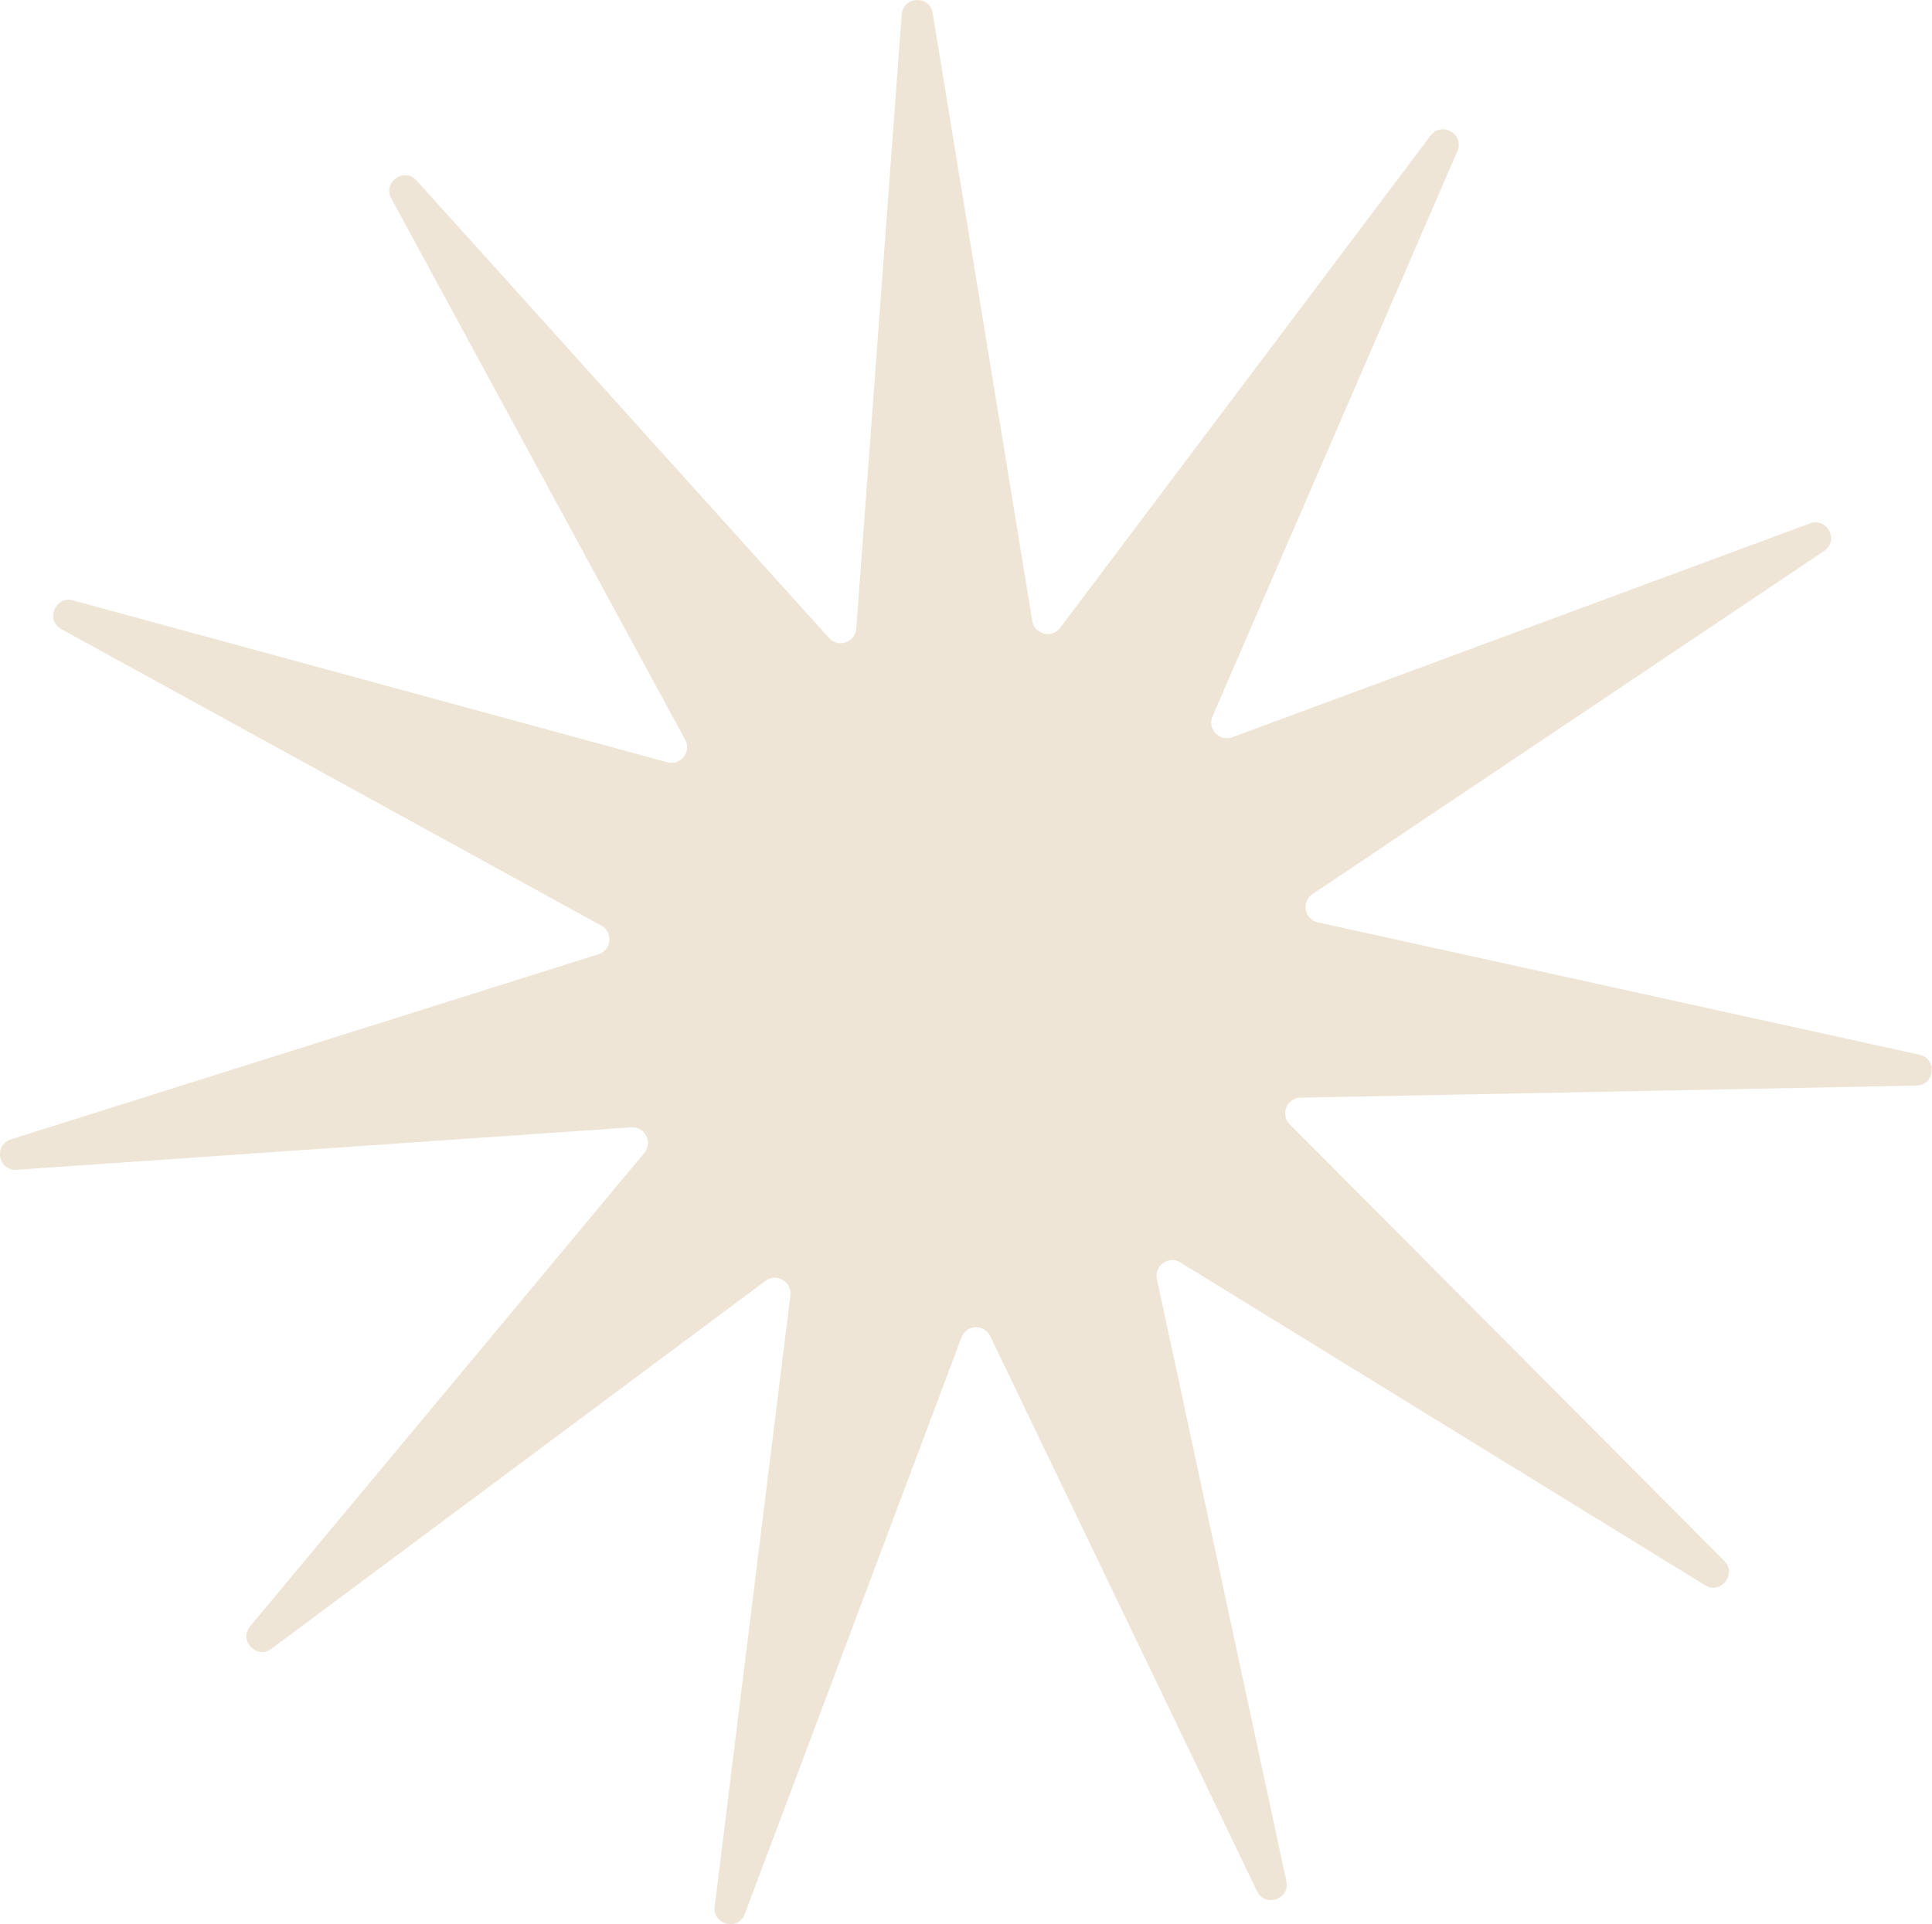 <?xml version="1.0" encoding="UTF-8"?> <svg xmlns="http://www.w3.org/2000/svg" width="1524" height="1518" viewBox="0 0 1524 1518" fill="none"> <path d="M711.269 11.415C712.346 -3.141 733.358 -4.072 735.718 10.331L814.299 489.855C816.053 500.56 829.784 503.939 836.306 495.271L1128.45 106.981C1137.23 95.318 1155.41 105.895 1149.61 119.287L956.461 565.173C952.15 575.127 961.874 585.393 972.047 581.627L1427.74 412.923C1441.43 407.855 1451 426.582 1438.88 434.712L1035.34 705.393C1026.33 711.436 1028.96 725.33 1039.55 727.661L1514.12 832.105C1528.37 835.242 1526.3 856.173 1511.71 856.46L1025.88 865.997C1015.04 866.21 1009.74 879.32 1017.39 887.009L1360.15 1231.44C1370.45 1241.79 1357.39 1258.28 1344.96 1250.63L931.099 995.994C921.86 990.309 910.314 998.473 912.594 1009.08L1014.73 1484.14C1017.8 1498.41 997.898 1505.23 991.576 1492.07L781.081 1054.11C776.382 1044.33 762.255 1044.96 758.439 1055.11L587.521 1509.98C582.387 1523.65 561.964 1518.62 563.757 1504.13L623.457 1021.9C624.79 1011.13 612.567 1004.02 603.868 1010.5L214.161 1300.75C202.456 1309.47 187.992 1294.2 197.331 1282.99L508.273 909.577C515.214 901.241 508.776 888.651 497.954 889.399L13.189 922.885C-1.372 923.891 -5.284 903.225 8.637 898.839L472.097 752.815C482.444 749.555 483.834 735.483 474.326 730.261L48.411 496.348C35.618 489.322 43.5 469.822 57.582 473.658L526.417 601.381C536.883 604.232 545.66 593.145 540.485 583.612L308.646 156.565C301.682 143.738 318.855 131.594 328.628 142.435L653.984 503.353C661.248 511.41 674.626 506.829 675.426 496.011L711.269 11.415Z" fill="#EFE5D7"></path> </svg> 